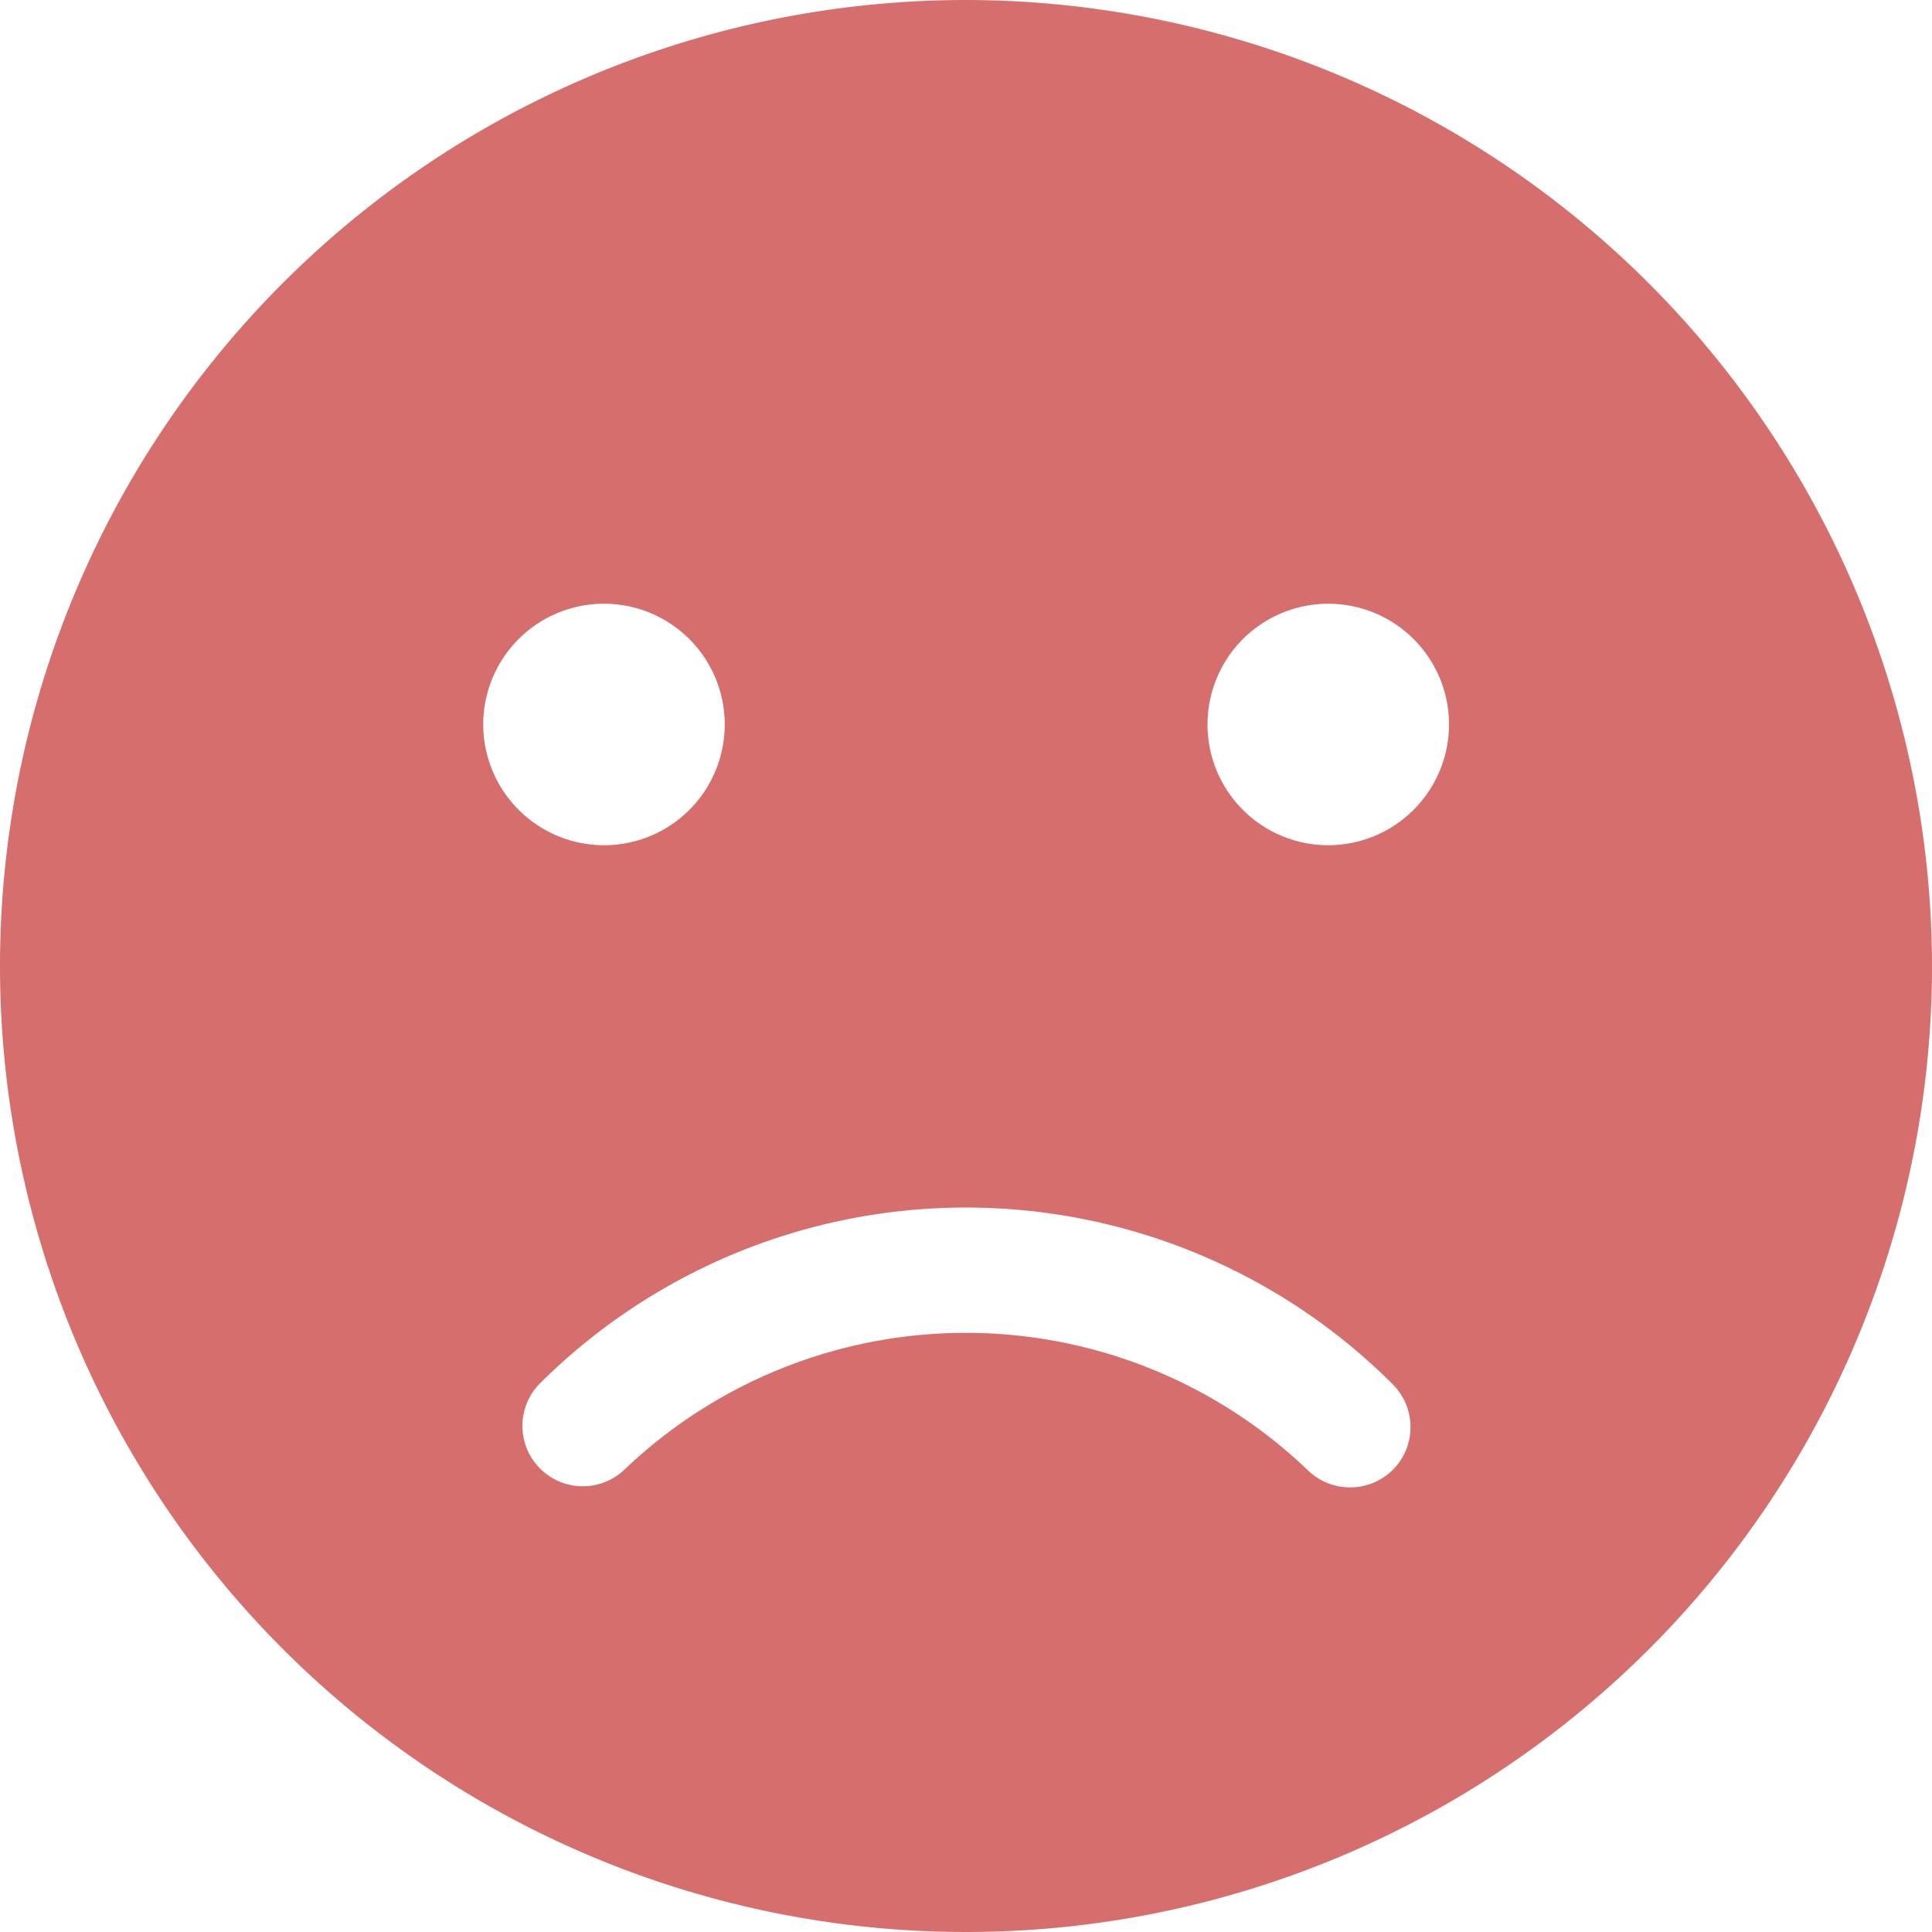<svg xmlns="http://www.w3.org/2000/svg" width="37.982" height="37.982" viewBox="0 0 37.982 37.982">
  <path id="Path_4587" data-name="Path 4587" d="M18.991,0A18.991,18.991,0,1,0,37.982,18.991,19.013,19.013,0,0,0,18.991,0ZM9.5,14.243a2.374,2.374,0,1,1,2.374,2.374A2.378,2.378,0,0,1,9.5,14.243ZM27.383,28.895a1.192,1.192,0,0,1-1.681,0,9.72,9.72,0,0,0-13.429,0,1.187,1.187,0,0,1-1.678-1.678,11.869,11.869,0,0,1,16.788,0A1.188,1.188,0,0,1,27.383,28.895Zm-1.27-12.278a2.374,2.374,0,1,1,2.374-2.374A2.378,2.378,0,0,1,26.113,16.617Z" fill="#d56e6d"/>
</svg>
